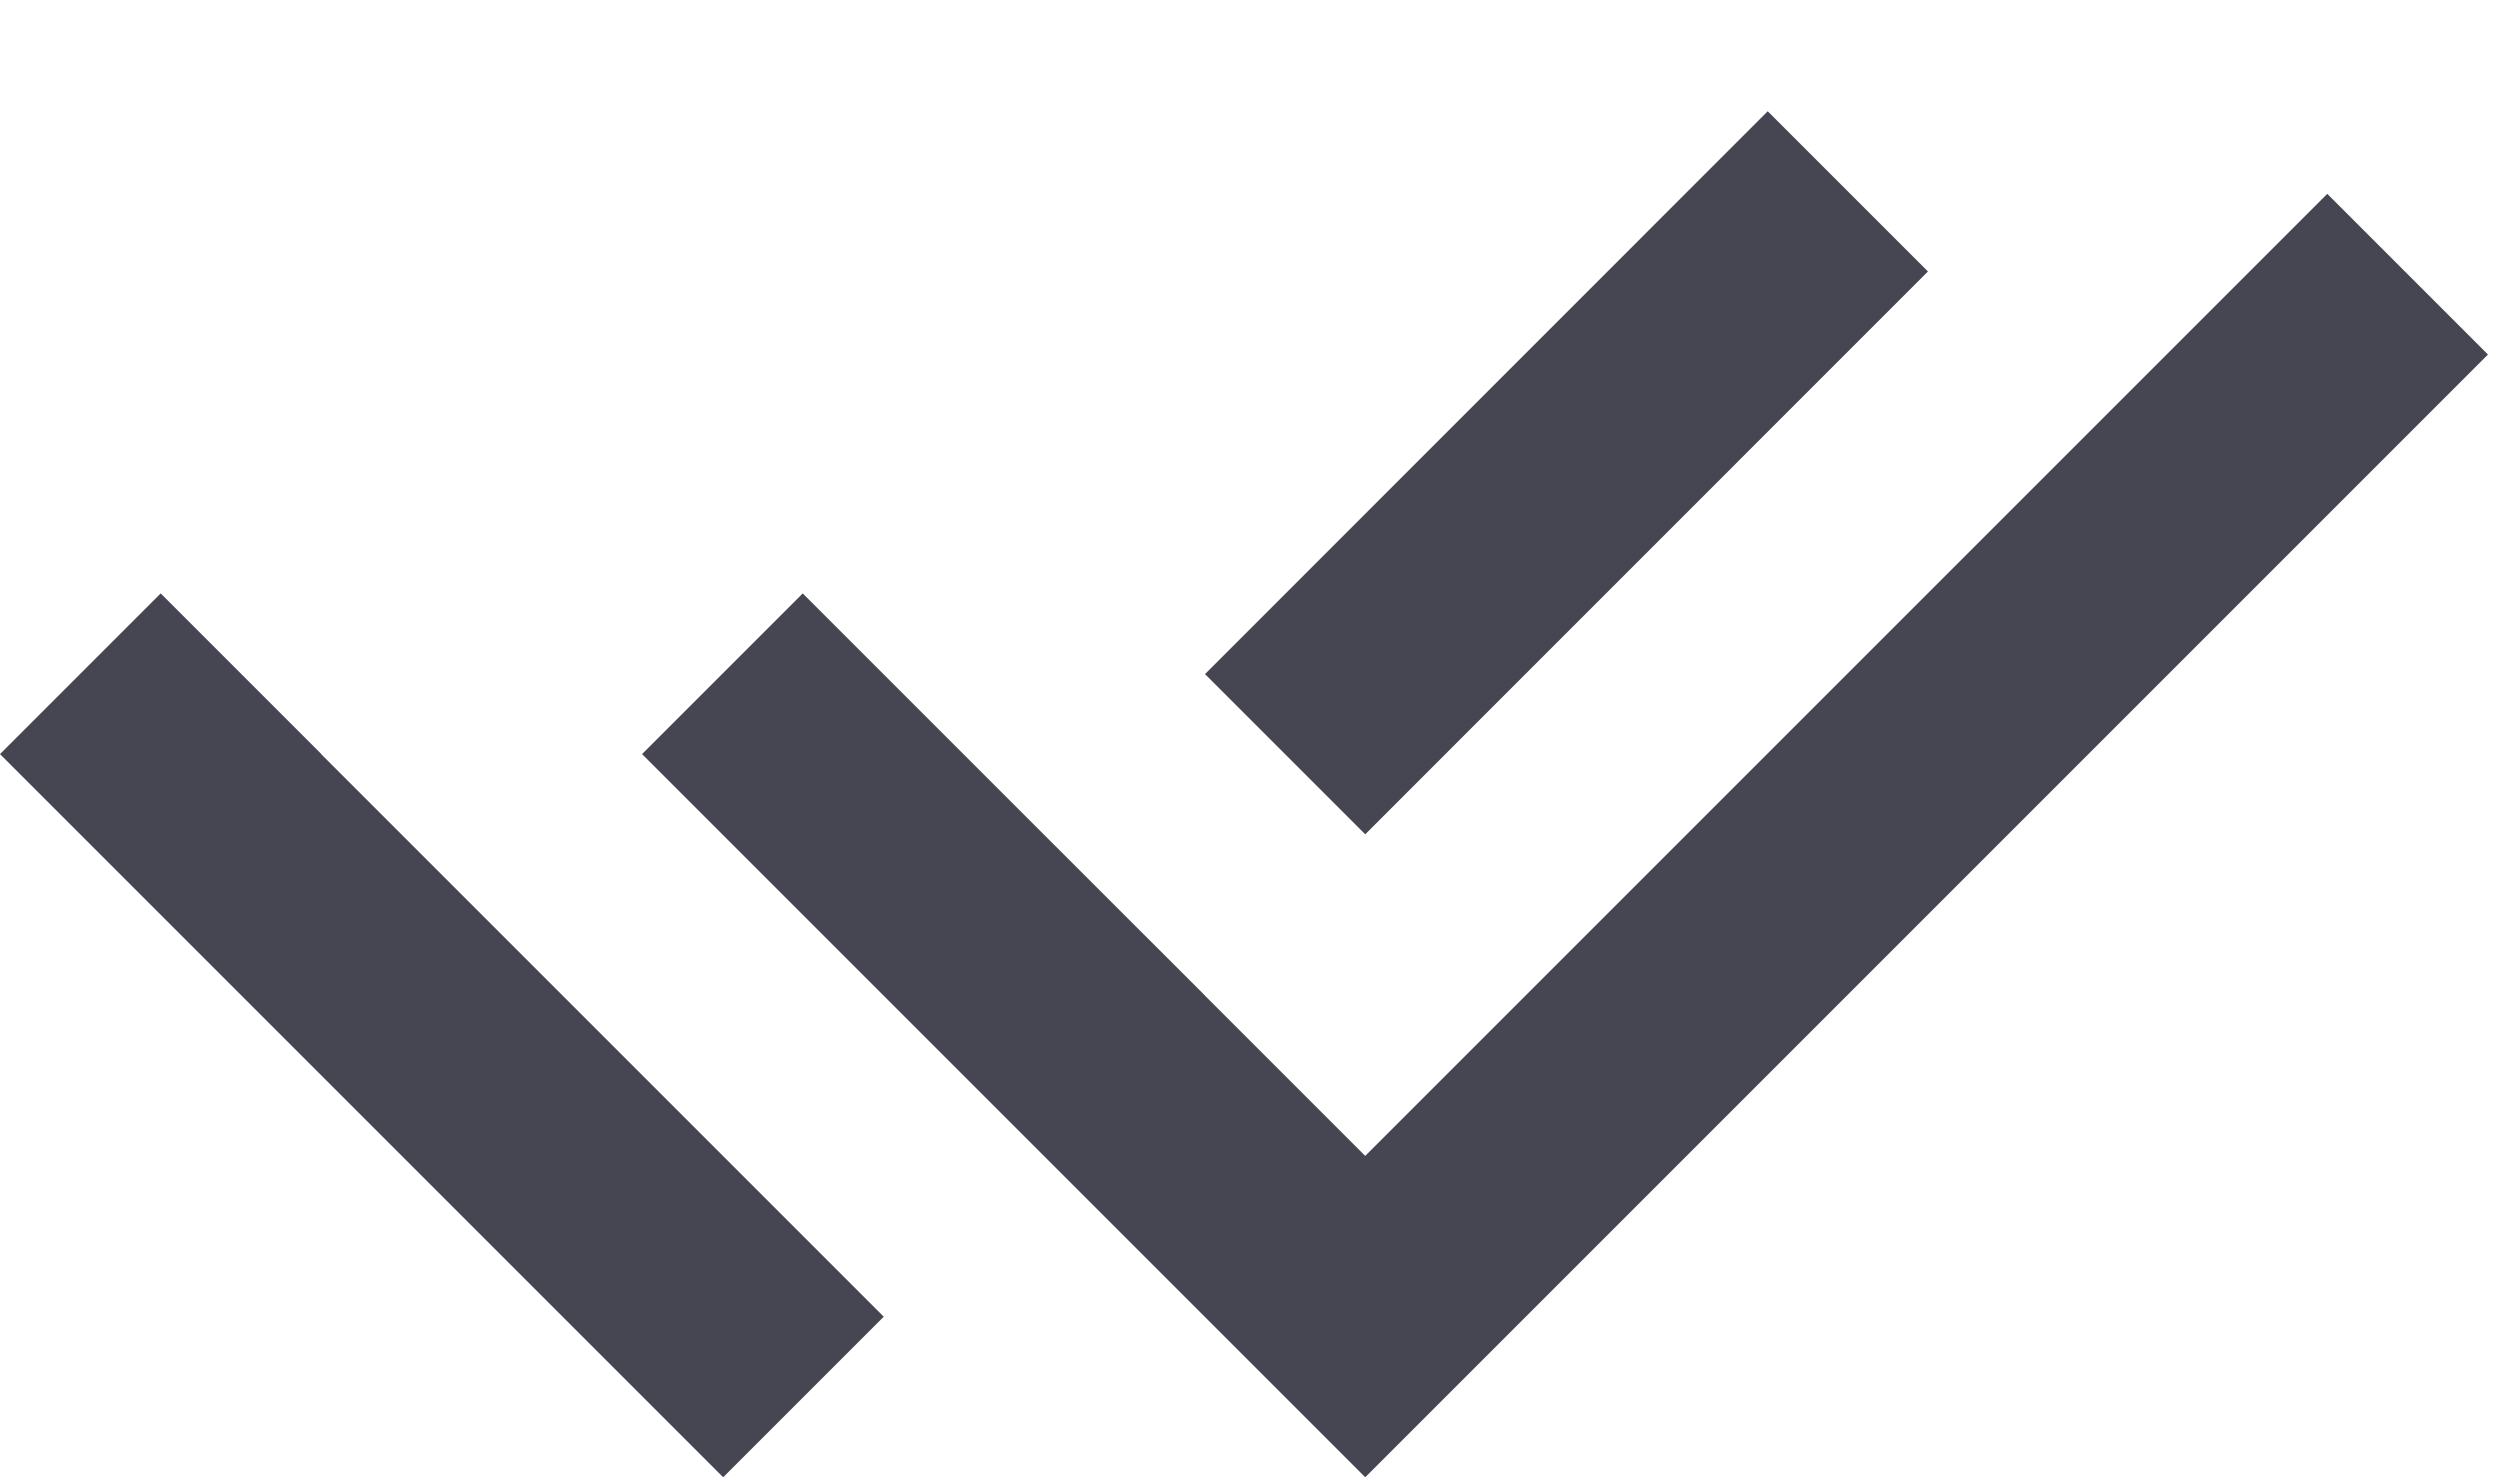 <svg width="22" height="13" fill="none" xmlns="http://www.w3.org/2000/svg"><path d="m10.602 8.76 1.412 1.412 8.466-8.466 1.414 1.414-9.88 9.88L5.65 6.636l1.414-1.414 2.125 2.125 1.413 1.412v.001Zm.002-2.828L15.556.979l1.41 1.41-4.952 4.953-1.41-1.41Zm-2.827 5.655L6.364 13 0 6.636l1.414-1.414 1.413 1.413-.001.001 4.951 4.951Z" fill="#464653"/></svg>